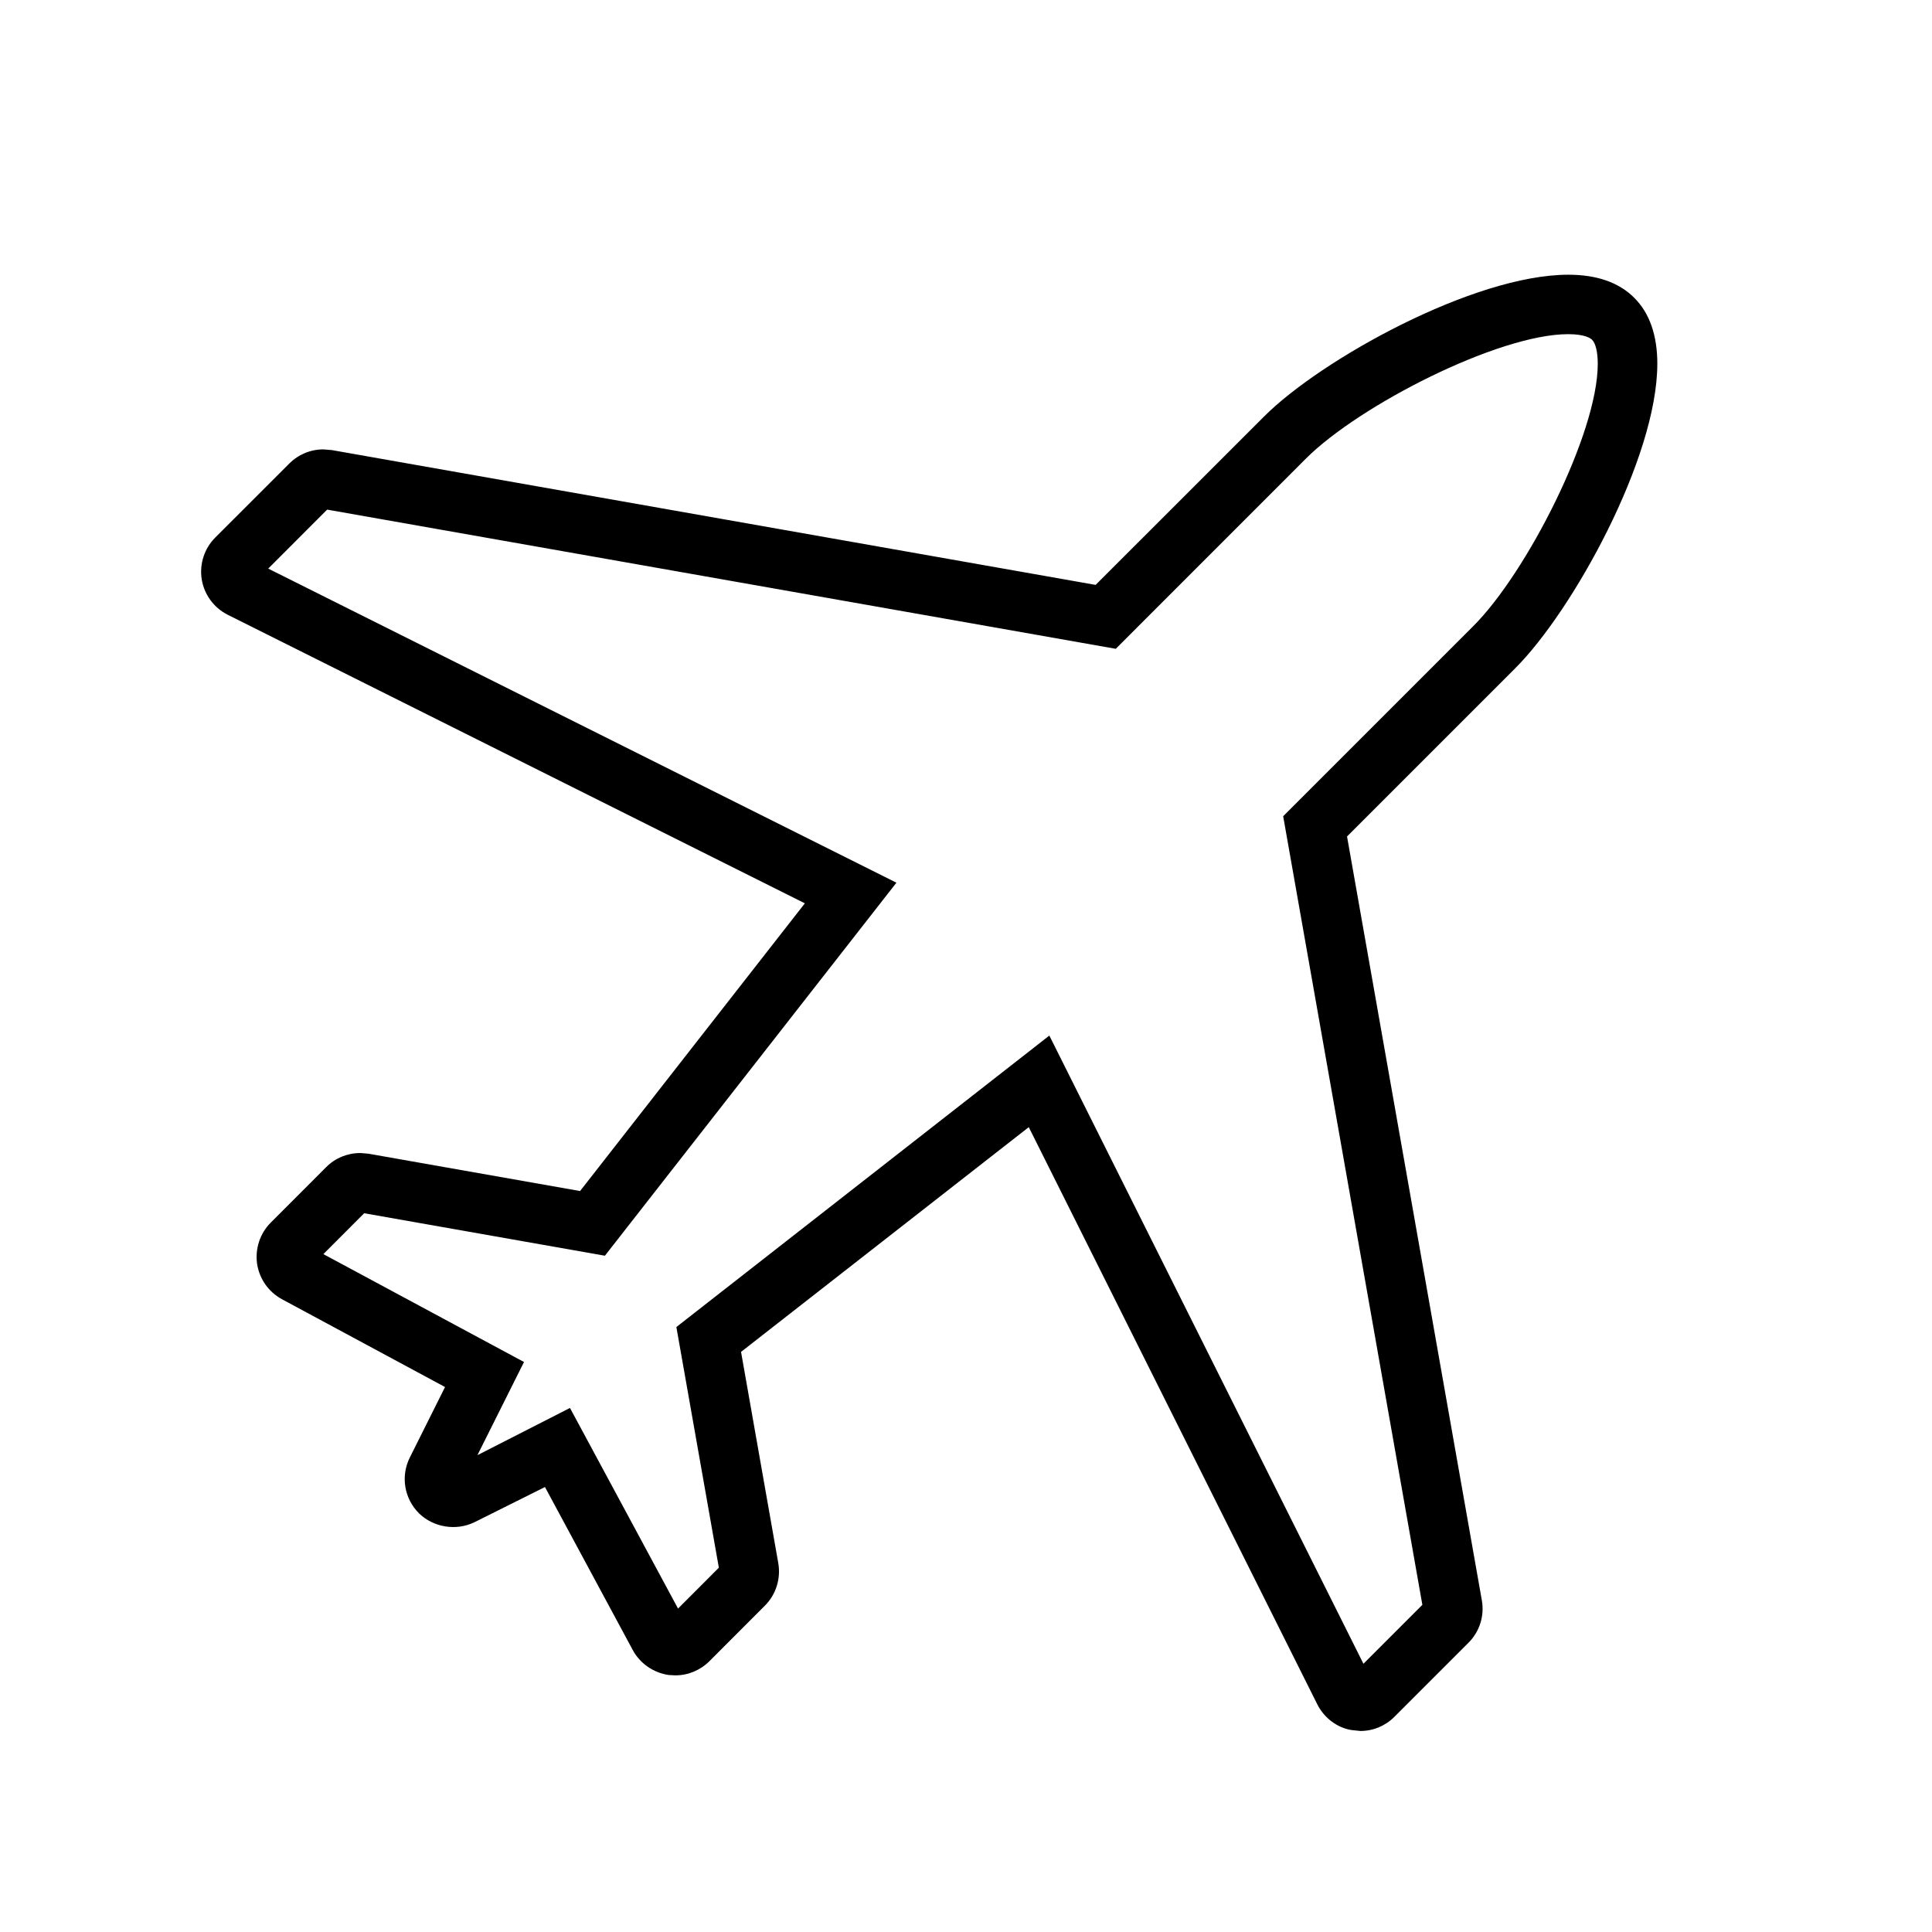 <?xml version="1.0" encoding="UTF-8"?>
<!-- Uploaded to: ICON Repo, www.svgrepo.com, Generator: ICON Repo Mixer Tools -->
<svg fill="#000000" width="800px" height="800px" version="1.1" viewBox="144 144 512 512" xmlns="http://www.w3.org/2000/svg">
 <path d="m583.21 240.42c0-7.574-2.062-13.461-6.125-17.508-4.047-4.062-9.918-6.109-17.461-6.109-25.031 0-65.527 22.449-80.656 37.598l-44.617 44.602-202.39-35.723-2.25-0.188c-3.402 0-6.613 1.324-9.035 3.746l-19.617 19.602c-2.898 2.879-4.238 7.019-3.606 11.066 0.645 4.047 3.227 7.574 6.894 9.414l152.95 76.469-59.574 76.25-56.113-9.902-2.094-0.172c-3.449 0-6.676 1.324-9.055 3.715l-14.719 14.734c-2.832 2.832-4.188 6.879-3.606 10.973 0.645 4 3.039 7.383 6.582 9.32l43.219 23.27-9.336 18.688c-2.457 4.93-1.496 10.832 2.41 14.754 3.824 3.777 9.902 4.754 14.738 2.379l18.672-9.32 23.285 43.234c1.906 3.512 5.414 5.969 9.492 6.582l1.746 0.094c3.402 0 6.598-1.324 9.035-3.731l14.703-14.719c2.961-2.945 4.281-7.164 3.574-11.273l-9.871-56 76.25-59.559 76.453 152.94c1.828 3.668 5.352 6.25 9.055 6.832l2.363 0.25c3.387 0 6.582-1.324 9.02-3.746l19.648-19.648c2.945-2.945 4.266-7.133 3.527-11.242l-35.723-202.42 44.602-44.602c15.145-15.133 37.625-55.645 37.625-80.645zm-99.156 119.89 36.887 208.99-15.617 15.617-83.238-166.48-98.84 77.242 11.258 63.777-10.816 10.832-28.637-53.168-24.527 12.516 12.344-24.688-53.172-28.594 10.816-10.832 63.793 11.258 77.258-98.855-166.48-83.238 15.617-15.633 208.99 36.887 50.398-50.414c14.09-14.09 50.996-32.969 69.496-32.969 4.504 0 6 1.133 6.344 1.496 0.945 0.945 1.496 3.32 1.496 6.375 0 18.5-18.879 55.418-32.984 69.496z"/>
</svg>